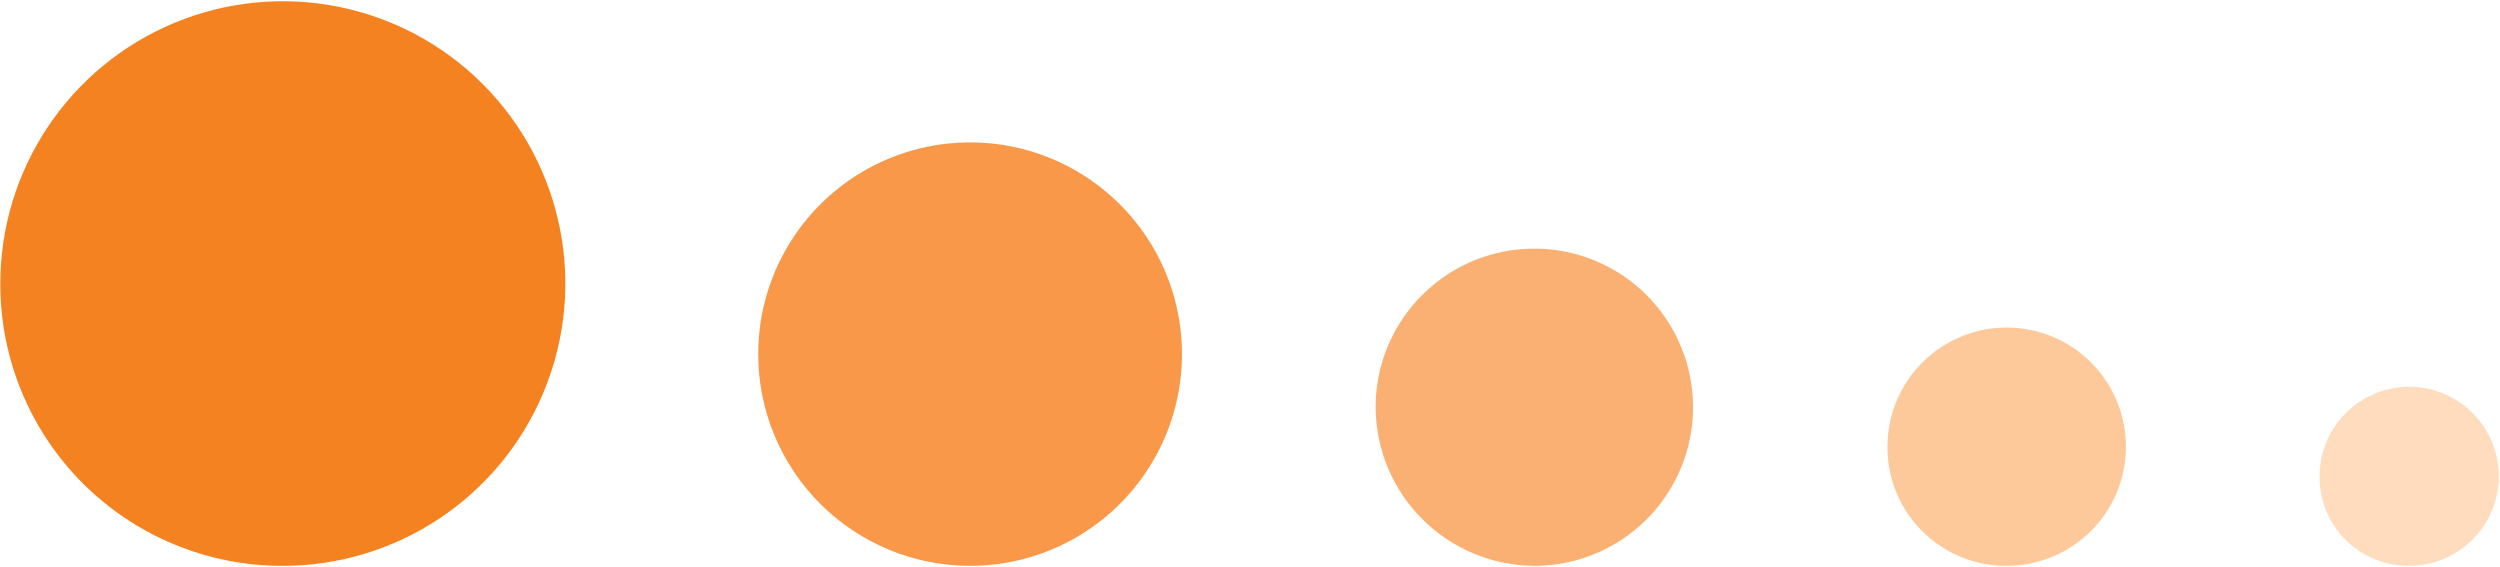 <svg version="1.2" baseProfile="tiny-ps" xmlns="http://www.w3.org/2000/svg" viewBox="0 0 1548 351" width="1548" height="351">
	<title>arvinas-logo-svg</title>
	<style>
		tspan { white-space:pre }
		.shp0 { fill: #f58220 } 
		.shp1 { fill: #f89848 } 
		.shp2 { fill: #fab072 } 
		.shp3 { fill: #fdc99b } 
		.shp4 { fill: #fedcbd } 
	</style>
	<path id="Layer" class="shp0" d="M107.9 337.1C86.73 328.34 67.5 315.5 51.3 299.31C35.1 283.12 22.25 263.9 13.49 242.75C4.72 221.6 0.21 198.94 0.21 176.04C0.02 105.26 42.57 41.35 107.97 14.17C173.38 -13 248.73 1.92 298.82 51.97C348.91 102.02 363.84 177.32 336.65 242.68C309.45 308.04 245.5 350.56 174.66 350.37C151.75 350.37 129.07 345.86 107.9 337.1Z" />
	<path id="Layer" class="shp1" d="M550.48 340.39C534.56 333.8 520.1 324.15 507.92 311.97C495.73 299.8 486.07 285.35 479.48 269.44C472.89 253.53 469.49 236.49 469.49 219.27C469.49 166.25 501.46 118.44 550.48 98.15C599.5 77.86 655.93 89.08 693.45 126.57C730.97 164.07 742.2 220.45 721.89 269.44C701.59 318.43 653.75 350.37 600.68 350.37C583.46 350.37 566.4 346.98 550.48 340.39Z" />
	<path id="Layer" class="shp2" d="M950.06 350.37C937.17 350.31 924.42 347.73 912.53 342.77C900.63 337.81 889.82 330.58 880.71 321.47C871.59 312.36 864.35 301.56 859.39 289.67C854.43 277.79 851.85 265.04 851.79 252.16C851.79 212.44 875.73 176.63 912.45 161.43C949.18 146.23 991.45 154.63 1019.56 182.72C1047.66 210.81 1056.07 253.05 1040.86 289.75C1025.65 326.44 989.81 350.37 950.06 350.37" />
	<path id="Layer" class="shp3" d="M1242.54 350.37C1232.83 350.43 1223.2 348.57 1214.22 344.88C1205.23 341.2 1197.07 335.76 1190.2 328.9C1183.33 322.04 1177.9 313.88 1174.21 304.9C1170.52 295.92 1168.66 286.3 1168.72 276.6C1168.72 246.76 1186.7 219.86 1214.29 208.44C1241.88 197.02 1273.63 203.33 1294.75 224.43C1315.86 245.53 1322.18 277.26 1310.75 304.83C1299.32 332.4 1272.4 350.37 1242.54 350.37" />
	<path id="Layer" class="shp4" d="M1491.76 350.37C1484.46 350.43 1477.22 349.04 1470.46 346.28C1463.69 343.51 1457.55 339.43 1452.39 334.27C1447.22 329.11 1443.14 322.97 1440.37 316.22C1437.61 309.46 1436.21 302.22 1436.28 294.92C1436.28 272.5 1449.8 252.28 1470.53 243.7C1491.26 235.12 1515.13 239.86 1531 255.72C1546.87 271.57 1551.61 295.42 1543.03 316.14C1534.44 336.86 1514.21 350.37 1491.76 350.37" />
</svg>